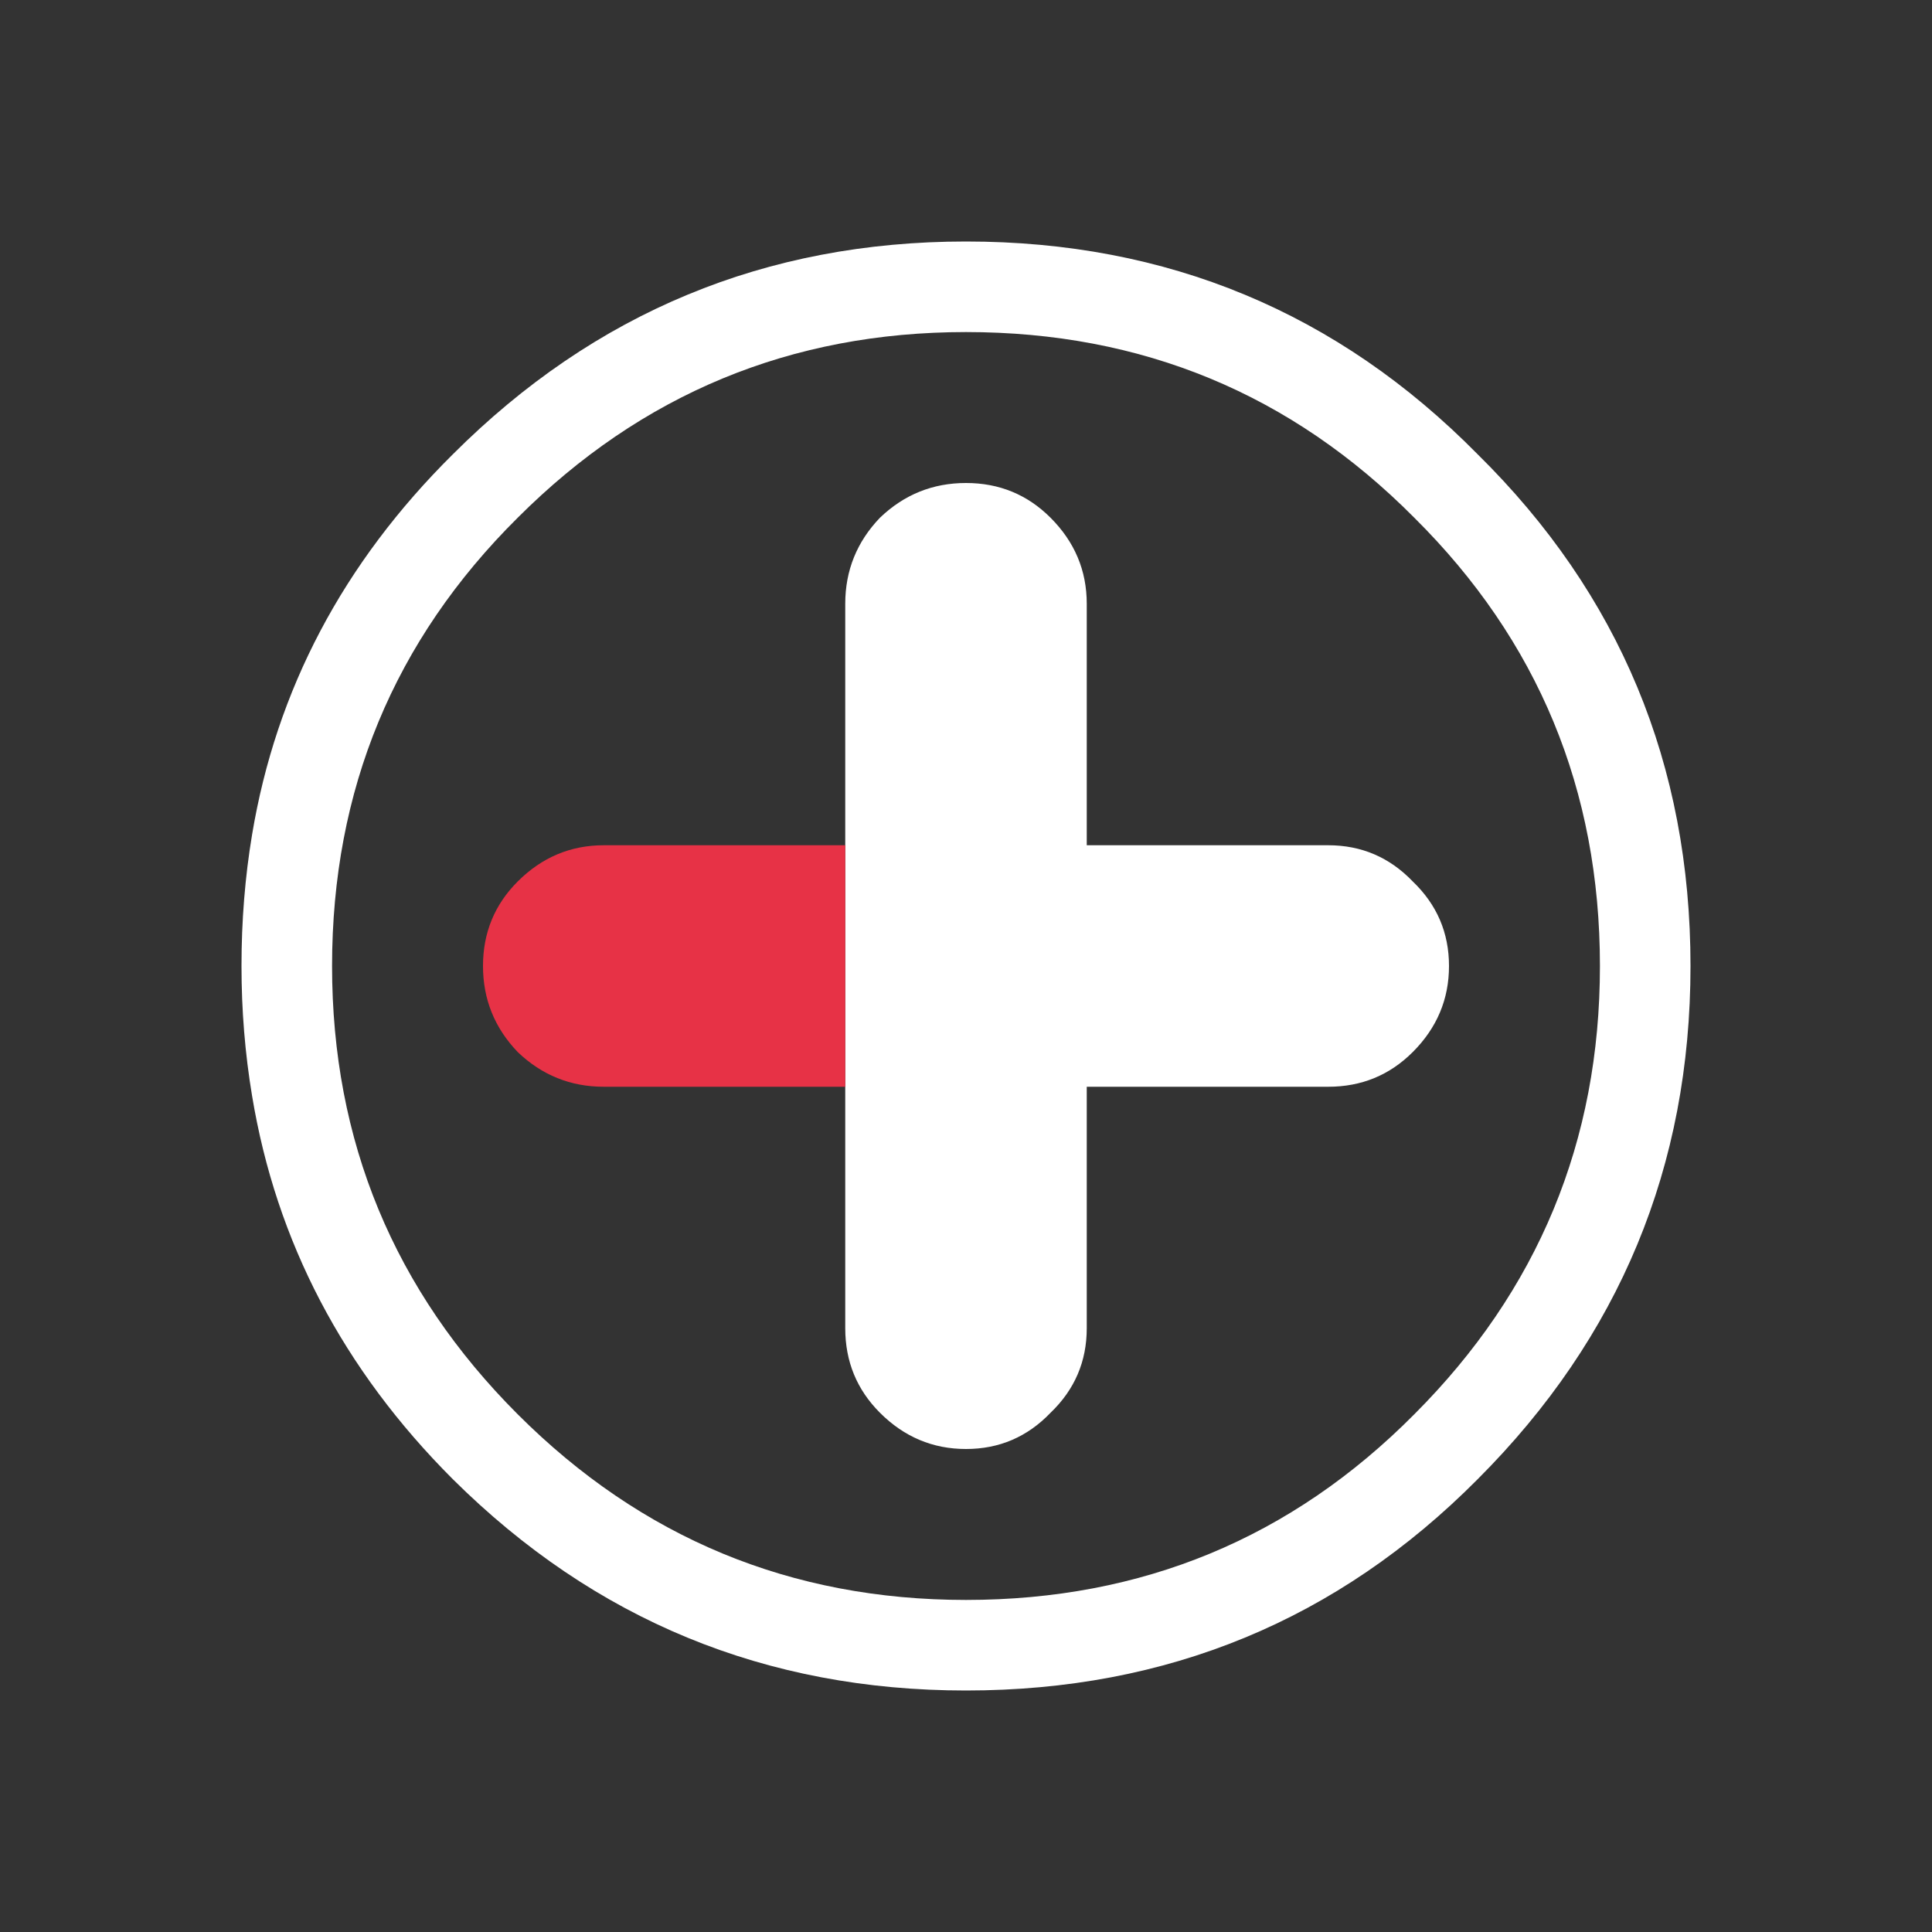 <svg width="64" height="64" xmlns="http://www.w3.org/2000/svg" xmlns:xlink="http://www.w3.org/1999/xlink">
  <rect width="100%" height="100%" fill="#333333" stroke="none"/>
  <defs/>
  <g>
    <path stroke="none" fill="#FFFFFF" d="M32 8 Q42 8 48.95 15.05 56 22 56 32 56 41.95 48.95 49 42 56 32 56 22.05 56 15 49 9.55 43.55 8.35 36.3 8 34.2 8 32 8 29.75 8.35 27.65 9.55 20.45 15 15.05 22.05 8 32 8 M17.15 17.15 Q11 23.25 11 32 11 40.7 17.15 46.85 23.3 53 32 53 40.75 53 46.85 46.85 53 40.7 53 32 53 23.25 46.85 17.15 40.75 11 32 11 23.3 11 17.15 17.15 M28 28 L28 20 Q28 18.35 29.15 17.15 30.35 16 32 16 33.65 16 34.8 17.15 36 18.35 36 20 L36 28 44 28 Q45.65 28 46.8 29.2 48 30.35 48 32 48 33.65 46.8 34.85 45.65 36 44 36 L36 36 36 44 Q36 45.65 34.8 46.8 33.65 48 32 48 30.35 48 29.15 46.8 28 45.65 28 44 L28 36 28 28"/>
    <path stroke="none" fill="#E73246" d="M28 28 L28 36 20 36 Q18.35 36 17.15 34.85 16 33.65 16 32 16 30.35 17.15 29.2 18.35 28 20 28 L28 28"/>
  </g>
</svg>